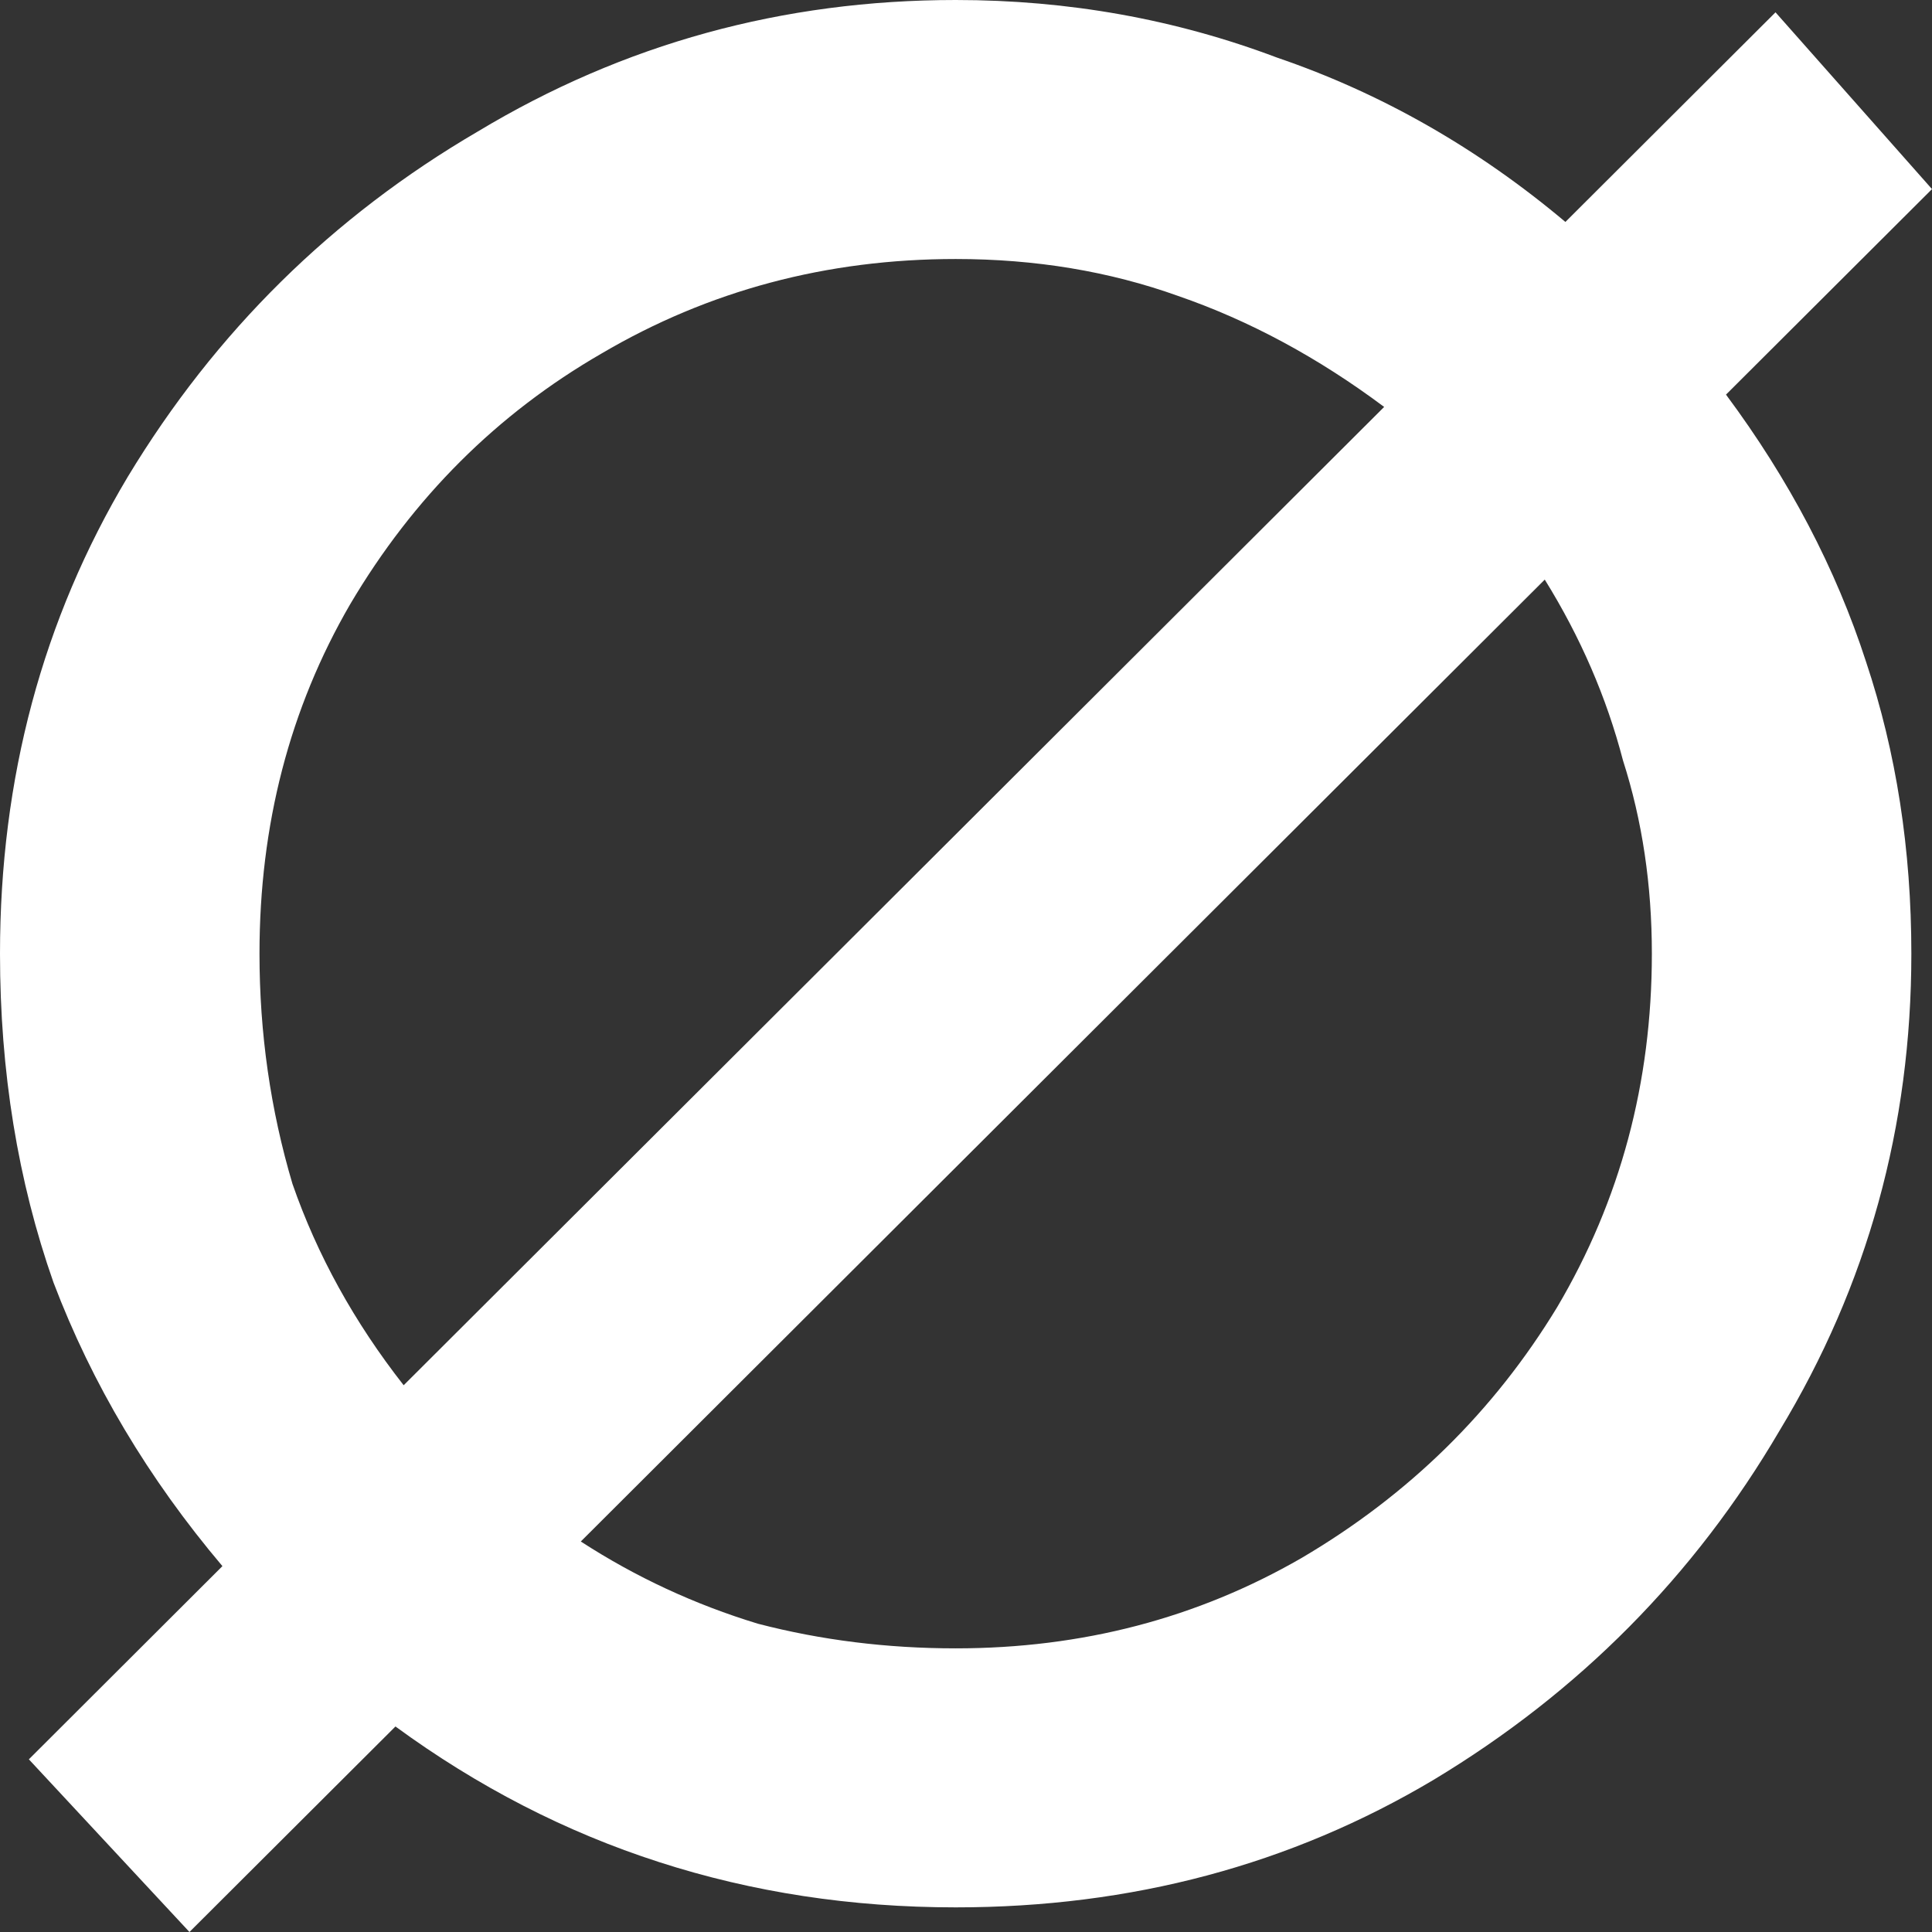 <?xml version="1.0" encoding="UTF-8"?> <svg xmlns="http://www.w3.org/2000/svg" width="16" height="16" viewBox="0 0 16 16" fill="none"><rect x="0" y="0" width="16" height="16" fill="#333333" stroke="none"/> <path d="M1.569 16L0.239 14.57L1.842 12.97C1.228 12.244 0.762 11.461 0.443 10.621C0.148 9.782 0 8.874 0 7.898C0 6.445 0.353 5.129 1.058 3.949C1.785 2.746 2.752 1.793 3.957 1.089C5.163 0.363 6.482 0 7.915 0C8.847 0 9.734 0.159 10.576 0.477C11.44 0.772 12.236 1.226 12.964 1.838L14.704 0.102L16 1.566L14.294 3.268C14.817 3.972 15.204 4.709 15.454 5.481C15.704 6.23 15.829 7.035 15.829 7.898C15.829 9.328 15.466 10.644 14.738 11.847C14.033 13.05 13.078 14.014 11.872 14.74C10.689 15.444 9.37 15.796 7.915 15.796C7.05 15.796 6.232 15.671 5.458 15.421C4.685 15.172 3.957 14.797 3.275 14.298L1.569 16ZM3.343 11.472L11.463 3.37C10.917 2.962 10.348 2.655 9.757 2.451C9.188 2.247 8.574 2.145 7.915 2.145C6.846 2.145 5.868 2.406 4.981 2.928C4.117 3.427 3.423 4.119 2.9 5.004C2.399 5.867 2.149 6.831 2.149 7.898C2.149 8.556 2.24 9.191 2.422 9.804C2.627 10.394 2.934 10.95 3.343 11.472ZM7.915 13.651C8.961 13.651 9.916 13.401 10.78 12.902C11.667 12.38 12.372 11.688 12.896 10.825C13.419 9.94 13.68 8.965 13.68 7.898C13.68 7.33 13.601 6.797 13.441 6.298C13.305 5.776 13.089 5.277 12.793 4.8L4.81 12.766C5.265 13.061 5.754 13.288 6.277 13.447C6.8 13.583 7.346 13.651 7.915 13.651Z" fill="white"></path> </svg> 